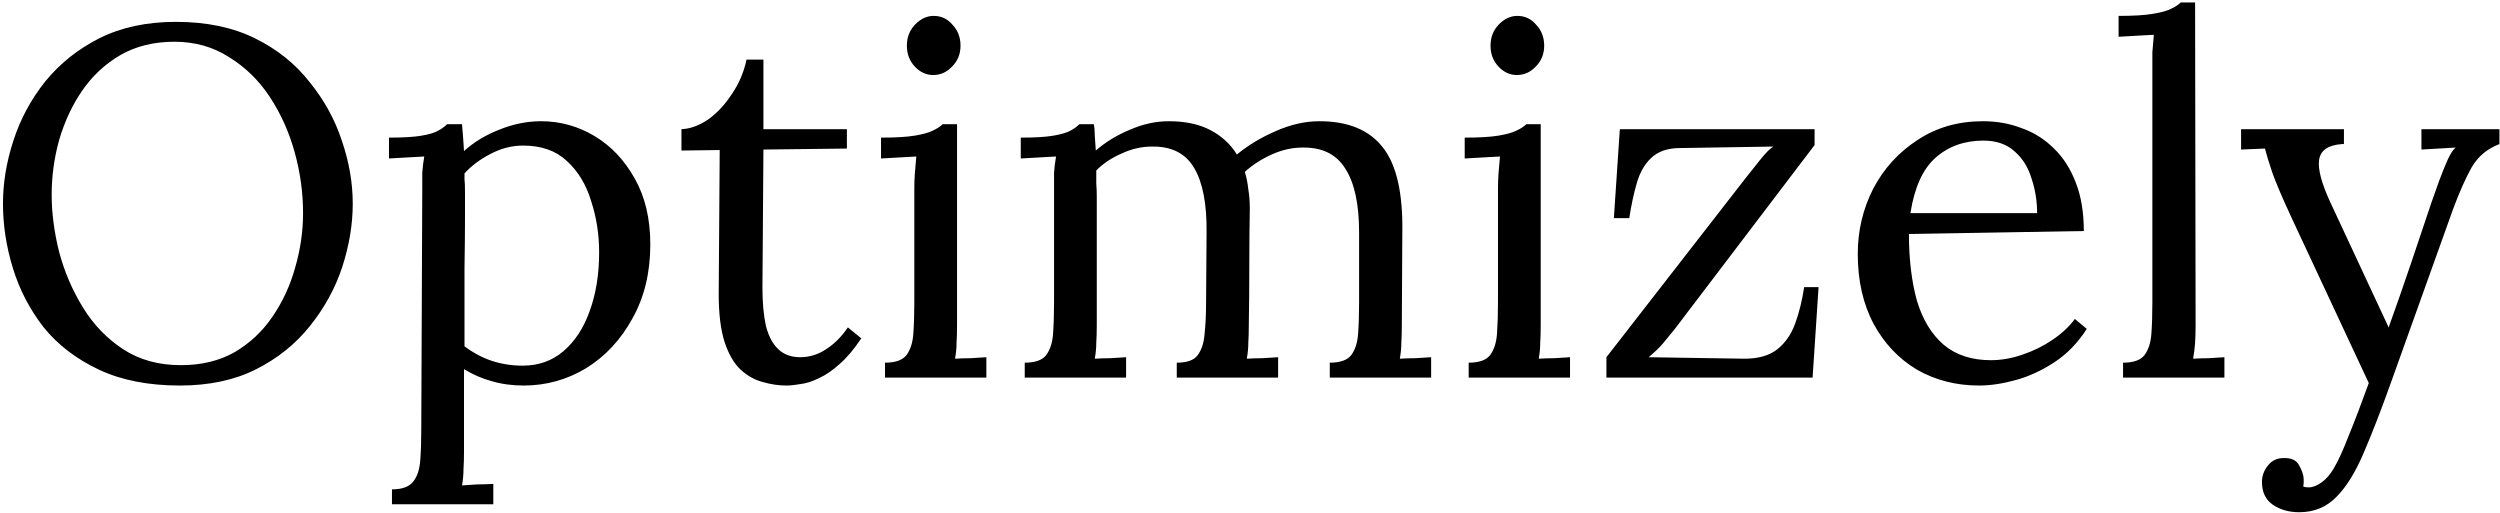 <svg width="629" height="129" viewBox="0 0 629 129" fill="none" xmlns="http://www.w3.org/2000/svg">
<path d="M45.25 97C37.333 97 30.542 95.667 24.875 93C19.208 90.333 14.583 86.792 11 82.375C7.5 77.875 4.917 72.917 3.25 67.5C1.583 62.083 0.75 56.667 0.75 51.25C0.75 46 1.625 40.708 3.375 35.375C5.125 29.958 7.792 25 11.375 20.5C15.042 16 19.583 12.375 25 9.625C30.5 6.875 36.917 5.5 44.25 5.5C51.917 5.5 58.542 6.875 64.125 9.625C69.708 12.375 74.292 16.042 77.875 20.625C81.542 25.125 84.25 30.042 86 35.375C87.833 40.708 88.75 46 88.75 51.25C88.75 56.417 87.875 61.708 86.125 67.125C84.375 72.458 81.667 77.417 78 82C74.417 86.5 69.917 90.125 64.5 92.875C59.083 95.625 52.667 97 45.25 97ZM45.5 91.875C50.667 91.875 55.167 90.792 59 88.625C62.833 86.375 66 83.417 68.5 79.75C71.083 76 73 71.875 74.25 67.375C75.583 62.792 76.25 58.208 76.25 53.625C76.25 48.458 75.542 43.333 74.125 38.25C72.708 33.167 70.625 28.542 67.875 24.375C65.125 20.208 61.708 16.875 57.625 14.375C53.625 11.792 49.042 10.5 43.875 10.5C38.708 10.5 34.167 11.625 30.25 13.875C26.417 16.125 23.208 19.125 20.625 22.875C18.125 26.542 16.208 30.667 14.875 35.25C13.625 39.75 13 44.333 13 49C13 53.583 13.625 58.375 14.875 63.375C16.208 68.375 18.208 73.042 20.875 77.375C23.542 81.708 26.917 85.208 31 87.875C35.083 90.542 39.917 91.875 45.5 91.875ZM98.618 126.875V123.125C101.201 123.125 102.993 122.458 103.993 121.125C104.993 119.875 105.576 118.083 105.743 115.75C105.91 113.5 105.993 110.875 105.993 107.875L106.243 47.5C106.243 46.167 106.243 44.833 106.243 43.5C106.326 42.167 106.493 40.792 106.743 39.375C105.243 39.458 103.743 39.542 102.243 39.625C100.826 39.708 99.368 39.792 97.868 39.875V34.625C101.535 34.625 104.285 34.458 106.118 34.125C108.035 33.792 109.41 33.375 110.243 32.875C111.16 32.375 111.91 31.833 112.493 31.25H116.243C116.326 32.083 116.41 33.083 116.493 34.25C116.576 35.333 116.66 36.583 116.743 38C119.243 35.75 122.201 33.958 125.618 32.625C129.118 31.208 132.618 30.5 136.118 30.5C140.951 30.5 145.451 31.75 149.618 34.25C153.785 36.75 157.16 40.333 159.743 45C162.327 49.583 163.618 55.083 163.618 61.5C163.618 68.583 162.118 74.792 159.118 80.125C156.202 85.458 152.327 89.625 147.493 92.625C142.66 95.542 137.41 97 131.743 97C128.826 97 126.118 96.625 123.618 95.875C121.201 95.208 118.91 94.208 116.743 92.875V113.625C116.743 115.292 116.701 116.75 116.618 118C116.618 119.333 116.493 120.708 116.243 122.125C117.576 122.042 118.868 121.958 120.118 121.875C121.451 121.875 122.785 121.833 124.118 121.75V126.875H98.618ZM131.493 92C135.493 92 138.91 90.792 141.743 88.375C144.66 85.875 146.868 82.5 148.368 78.25C149.952 73.917 150.743 69 150.743 63.5C150.743 59 150.077 54.708 148.743 50.625C147.493 46.458 145.452 43.083 142.618 40.5C139.868 37.917 136.201 36.625 131.618 36.625C128.785 36.625 126.035 37.333 123.368 38.75C120.785 40.083 118.618 41.708 116.868 43.625C116.868 43.958 116.868 44.458 116.868 45.125C116.951 45.708 116.993 46.792 116.993 48.375C116.993 49.875 116.993 52.167 116.993 55.25C116.993 58.25 116.951 62.333 116.868 67.5C116.868 72.667 116.868 79.208 116.868 87.125C118.951 88.708 121.201 89.917 123.618 90.75C126.118 91.583 128.743 92 131.493 92ZM197.828 97C195.911 97 193.953 96.708 191.953 96.125C189.953 95.625 188.078 94.583 186.328 93C184.661 91.417 183.328 89.125 182.328 86.125C181.328 83.042 180.828 79 180.828 74L181.078 37.75L171.453 37.875V32.5C173.62 32.417 175.828 31.625 178.078 30.125C180.328 28.542 182.328 26.417 184.078 23.75C185.911 21.083 187.161 18.167 187.828 15H192.078V32.5H213.078V37.375L192.078 37.625L191.828 72.375C191.828 76.125 192.12 79.333 192.703 82C193.37 84.583 194.411 86.542 195.828 87.875C197.245 89.208 199.078 89.875 201.328 89.875C203.661 89.875 205.828 89.208 207.828 87.875C209.911 86.542 211.745 84.708 213.328 82.375L216.703 85.125C214.87 87.875 213.036 90.042 211.203 91.625C209.453 93.208 207.745 94.375 206.078 95.125C204.411 95.958 202.87 96.458 201.453 96.625C200.036 96.875 198.828 97 197.828 97ZM222.668 91.25C225.251 91.25 227.043 90.625 228.043 89.375C229.043 88.042 229.626 86.25 229.793 84C229.96 81.667 230.043 79 230.043 76V47.5C230.043 46.167 230.085 44.917 230.168 43.75C230.251 42.5 230.376 41.042 230.543 39.375C229.043 39.458 227.543 39.542 226.043 39.625C224.626 39.708 223.168 39.792 221.668 39.875V34.625C225.335 34.625 228.168 34.458 230.168 34.125C232.168 33.792 233.668 33.375 234.668 32.875C235.751 32.375 236.585 31.833 237.168 31.25H240.793V81.75C240.793 83.417 240.751 84.917 240.668 86.25C240.668 87.5 240.543 88.833 240.293 90.25C241.626 90.167 242.918 90.125 244.168 90.125C245.501 90.042 246.835 89.958 248.168 89.875V95H222.668V91.25ZM234.793 18.875C233.043 18.875 231.501 18.167 230.168 16.75C228.835 15.333 228.168 13.583 228.168 11.5C228.168 9.417 228.835 7.667 230.168 6.25C231.585 4.75 233.168 4 234.918 4C236.835 4 238.418 4.75 239.668 6.25C241.001 7.667 241.668 9.417 241.668 11.5C241.668 13.583 240.96 15.333 239.543 16.75C238.21 18.167 236.626 18.875 234.793 18.875ZM257.824 95V91.25C260.408 91.25 262.199 90.625 263.199 89.375C264.199 88.042 264.783 86.25 264.949 84C265.116 81.667 265.199 79 265.199 76V47.5C265.199 46.167 265.199 44.833 265.199 43.5C265.283 42.167 265.449 40.792 265.699 39.375C264.199 39.458 262.699 39.542 261.199 39.625C259.783 39.708 258.324 39.792 256.824 39.875V34.625C260.491 34.625 263.241 34.458 265.074 34.125C266.991 33.792 268.408 33.375 269.324 32.875C270.241 32.375 270.991 31.833 271.574 31.25H275.199C275.366 32.083 275.449 33.042 275.449 34.125C275.533 35.208 275.616 36.458 275.699 37.875C278.199 35.708 281.074 33.958 284.324 32.625C287.574 31.208 290.824 30.5 294.074 30.5C298.241 30.5 301.741 31.25 304.574 32.75C307.408 34.25 309.616 36.292 311.199 38.875C314.033 36.542 317.283 34.583 320.949 33C324.699 31.333 328.366 30.5 331.949 30.5C339.199 30.5 344.533 32.708 347.949 37.125C351.366 41.458 352.991 48.583 352.824 58.5L352.699 81.75C352.699 83.417 352.658 84.917 352.574 86.25C352.574 87.5 352.449 88.833 352.199 90.25C353.533 90.167 354.824 90.125 356.074 90.125C357.408 90.042 358.741 89.958 360.074 89.875V95H334.574V91.25C337.158 91.25 338.949 90.625 339.949 89.375C340.949 88.042 341.533 86.25 341.699 84C341.866 81.667 341.949 79 341.949 76V58.5C341.949 51.333 340.783 45.958 338.449 42.375C336.199 38.792 332.616 37.042 327.699 37.125C325.116 37.125 322.533 37.708 319.949 38.875C317.366 40.042 315.116 41.5 313.199 43.25C313.616 44.583 313.908 46.042 314.074 47.625C314.324 49.125 314.449 50.708 314.449 52.375C314.366 57.208 314.324 62.083 314.324 67C314.324 71.917 314.283 76.833 314.199 81.75C314.199 83.417 314.158 84.917 314.074 86.25C314.074 87.5 313.949 88.833 313.699 90.25C315.033 90.167 316.324 90.125 317.574 90.125C318.908 90.042 320.241 89.958 321.574 89.875V95H296.074V91.25C298.658 91.25 300.408 90.625 301.324 89.375C302.324 88.042 302.908 86.25 303.074 84C303.324 81.667 303.449 79 303.449 76L303.574 58.5C303.658 51.333 302.616 45.917 300.449 42.25C298.283 38.583 294.741 36.792 289.824 36.875C287.241 36.875 284.699 37.458 282.199 38.625C279.699 39.708 277.574 41.125 275.824 42.875C275.824 43.875 275.824 44.958 275.824 46.125C275.908 47.208 275.949 48.375 275.949 49.625V81.75C275.949 83.417 275.908 84.917 275.824 86.25C275.824 87.5 275.699 88.833 275.449 90.25C276.783 90.167 278.074 90.125 279.324 90.125C280.658 90.042 281.991 89.958 283.324 89.875V95H257.824ZM369.519 91.25C372.102 91.25 373.894 90.625 374.894 89.375C375.894 88.042 376.477 86.25 376.644 84C376.81 81.667 376.894 79 376.894 76V47.5C376.894 46.167 376.935 44.917 377.019 43.75C377.102 42.5 377.227 41.042 377.394 39.375C375.894 39.458 374.394 39.542 372.894 39.625C371.477 39.708 370.019 39.792 368.519 39.875V34.625C372.185 34.625 375.019 34.458 377.019 34.125C379.019 33.792 380.519 33.375 381.519 32.875C382.602 32.375 383.435 31.833 384.019 31.25H387.644V81.75C387.644 83.417 387.602 84.917 387.519 86.25C387.519 87.5 387.394 88.833 387.144 90.25C388.477 90.167 389.769 90.125 391.019 90.125C392.352 90.042 393.685 89.958 395.019 89.875V95H369.519V91.25ZM381.644 18.875C379.894 18.875 378.352 18.167 377.019 16.75C375.685 15.333 375.019 13.583 375.019 11.5C375.019 9.417 375.685 7.667 377.019 6.25C378.435 4.75 380.019 4 381.769 4C383.685 4 385.269 4.75 386.519 6.25C387.852 7.667 388.519 9.417 388.519 11.5C388.519 13.583 387.81 15.333 386.394 16.75C385.06 18.167 383.477 18.875 381.644 18.875ZM404.175 95V89.875L439.05 45C440.383 43.333 441.675 41.708 442.925 40.125C444.258 38.458 445.341 37.375 446.175 36.875L422.675 37.25C419.591 37.25 417.175 38.083 415.425 39.75C413.758 41.333 412.55 43.458 411.8 46.125C411.05 48.708 410.425 51.625 409.925 54.875H406.05L407.55 32.5H456.55V36.5L421.3 82.875C420.216 84.208 419.258 85.375 418.425 86.375C417.591 87.375 416.383 88.542 414.8 89.875L438.925 90.25C442.425 90.25 445.175 89.458 447.175 87.875C449.175 86.292 450.675 84.125 451.675 81.375C452.675 78.625 453.425 75.583 453.925 72.25H457.55L456.05 95H404.175ZM497.913 97C492.163 97 486.955 95.667 482.288 93C477.705 90.25 474.08 86.417 471.413 81.5C468.746 76.5 467.413 70.625 467.413 63.875C467.413 58.042 468.705 52.583 471.288 47.5C473.955 42.417 477.663 38.333 482.413 35.25C487.163 32.083 492.663 30.5 498.913 30.5C502.413 30.5 505.663 31.083 508.663 32.25C511.746 33.333 514.455 35.042 516.788 37.375C519.121 39.625 520.955 42.5 522.288 46C523.621 49.417 524.288 53.458 524.288 58.125L480.288 58.875C480.288 65.208 480.955 70.792 482.288 75.625C483.705 80.375 485.955 84.083 489.038 86.75C492.121 89.333 496.08 90.625 500.913 90.625C503.496 90.625 506.121 90.167 508.788 89.25C511.538 88.333 514.08 87.083 516.413 85.5C518.746 83.917 520.621 82.167 522.038 80.25L525.038 82.75C522.788 86.25 520.08 89.042 516.913 91.125C513.746 93.208 510.496 94.708 507.163 95.625C503.83 96.542 500.746 97 497.913 97ZM480.663 53.625H512.538C512.538 50.625 512.08 47.75 511.163 45C510.33 42.167 508.913 39.875 506.913 38.125C504.913 36.292 502.288 35.375 499.038 35.375C494.205 35.375 490.163 36.833 486.913 39.75C483.746 42.583 481.663 47.208 480.663 53.625ZM534.162 91.25C536.745 91.25 538.537 90.625 539.537 89.375C540.537 88.042 541.12 86.25 541.287 84C541.454 81.667 541.537 79 541.537 76V16.875C541.537 15.542 541.537 14.292 541.537 13.125C541.62 11.875 541.745 10.417 541.912 8.75C540.412 8.833 538.912 8.917 537.412 9C535.995 9.083 534.537 9.167 533.037 9.25V4C536.704 4 539.537 3.833 541.537 3.5C543.62 3.167 545.162 2.75 546.162 2.25C547.245 1.75 548.079 1.208 548.662 0.625H552.287L552.412 81.75C552.412 83.417 552.37 84.917 552.287 86.25C552.204 87.5 552.037 88.833 551.787 90.25C553.12 90.167 554.412 90.125 555.662 90.125C556.995 90.042 558.329 89.958 559.662 89.875V95H534.162V91.25ZM578.484 128.875C575.901 128.875 573.693 128.25 571.859 127C570.026 125.75 569.109 123.833 569.109 121.25C569.109 119.75 569.609 118.375 570.609 117.125C571.609 115.875 572.901 115.25 574.484 115.25C576.484 115.167 577.818 115.792 578.484 117.125C579.234 118.458 579.609 119.625 579.609 120.625C579.609 120.875 579.609 121.125 579.609 121.375C579.609 121.708 579.568 122.042 579.484 122.375C579.734 122.542 580.193 122.625 580.859 122.625C581.859 122.625 582.943 122.208 584.109 121.375C585.276 120.542 586.318 119.333 587.234 117.75C588.318 115.917 589.568 113.167 590.984 109.5C592.484 105.833 594.151 101.458 595.984 96.375L576.484 54.625C574.318 49.958 572.734 46.25 571.734 43.5C570.818 40.75 570.193 38.708 569.859 37.375L563.859 37.625V32.5H589.734V36.25H589.234C585.734 36.5 583.818 37.833 583.484 40.25C583.151 42.583 584.109 46.167 586.359 51L600.984 82.375C602.901 77.042 604.734 71.792 606.484 66.625C608.234 61.375 609.984 56.167 611.734 51C612.401 49.167 613.068 47.292 613.734 45.375C614.484 43.375 615.193 41.625 615.859 40.125C616.609 38.542 617.276 37.542 617.859 37.125L609.234 37.625V32.5H628.859V36.25C625.776 37.417 623.443 39.375 621.859 42.125C620.359 44.792 618.818 48.25 617.234 52.5L601.609 96.125C599.109 103.125 596.818 109.042 594.734 113.875C592.651 118.792 590.359 122.5 587.859 125C585.359 127.583 582.234 128.875 578.484 128.875Z" fill="black"></path>
</svg>
